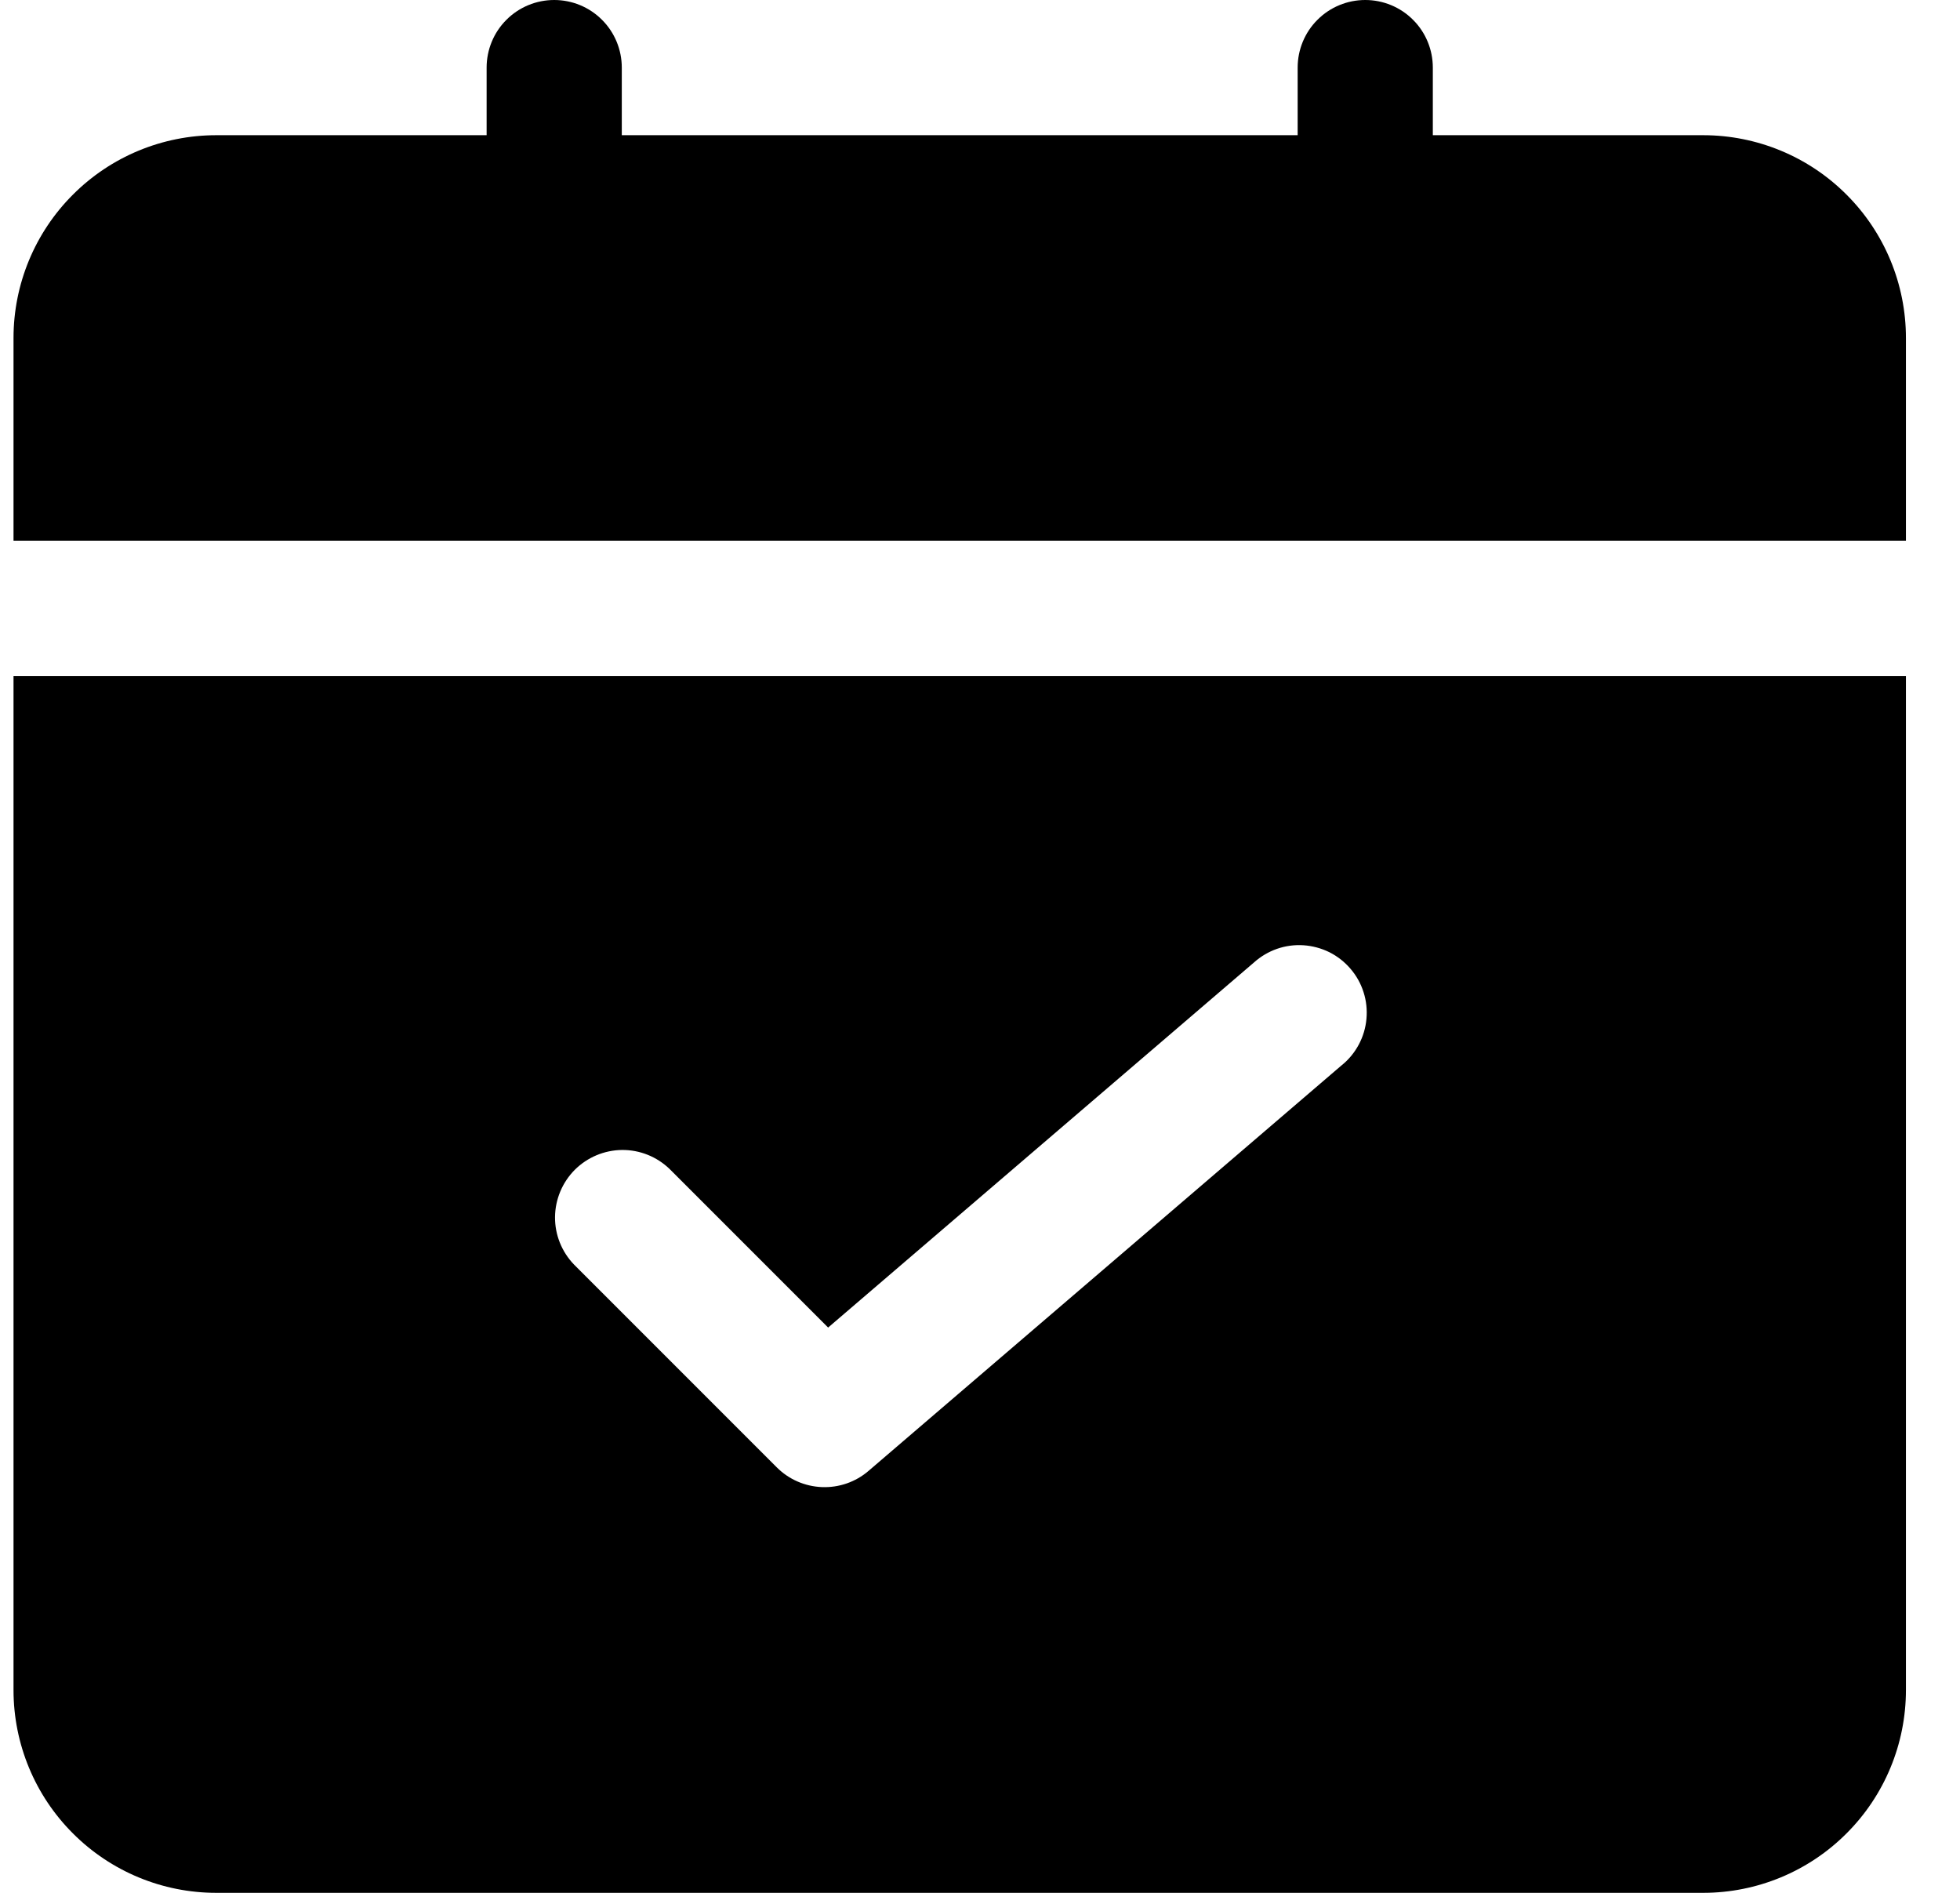 <svg width="29" height="28" viewBox="0 0 29 28" fill="none" xmlns="http://www.w3.org/2000/svg">
<g id="Group 18">
<g id="Layer 2">
<path id="Vector" d="M28.2 8V5C28.2 4.204 27.884 3.441 27.321 2.879C26.759 2.316 25.996 2 25.2 2H21.2V1C21.2 0.735 21.095 0.48 20.907 0.293C20.72 0.105 20.465 0 20.2 0C19.935 0 19.68 0.105 19.493 0.293C19.305 0.48 19.2 0.735 19.2 1V2H9.2V1C9.2 0.735 9.095 0.48 8.907 0.293C8.72 0.105 8.465 0 8.2 0C7.935 0 7.68 0.105 7.493 0.293C7.305 0.48 7.2 0.735 7.2 1V2H3.2C2.404 2 1.641 2.316 1.079 2.879C0.516 3.441 0.2 4.204 0.2 5V8H28.2Z" fill="black"/>
<path id="Vector_2" d="M0.2 10V25C0.2 25.796 0.516 26.559 1.079 27.121C1.641 27.684 2.404 28 3.2 28H25.2C25.996 28 26.759 27.684 27.321 27.121C27.884 26.559 28.2 25.796 28.2 25V10H0.2ZM19.85 15.759L12.85 21.759C12.659 21.923 12.413 22.008 12.161 21.998C11.909 21.988 11.671 21.884 11.493 21.706L8.493 18.706C8.311 18.517 8.21 18.265 8.212 18.003C8.215 17.74 8.32 17.49 8.505 17.304C8.691 17.119 8.941 17.014 9.204 17.011C9.466 17.009 9.718 17.11 9.907 17.292L12.253 19.638L18.553 14.238C18.652 14.149 18.768 14.08 18.894 14.036C19.02 13.992 19.154 13.974 19.287 13.983C19.42 13.992 19.55 14.027 19.67 14.086C19.789 14.146 19.895 14.229 19.982 14.331C20.069 14.432 20.135 14.55 20.175 14.677C20.216 14.804 20.23 14.938 20.218 15.071C20.206 15.204 20.168 15.333 20.105 15.451C20.042 15.569 19.957 15.673 19.853 15.757L19.85 15.759Z" fill="black"/>
</g>
</g>
</svg>
